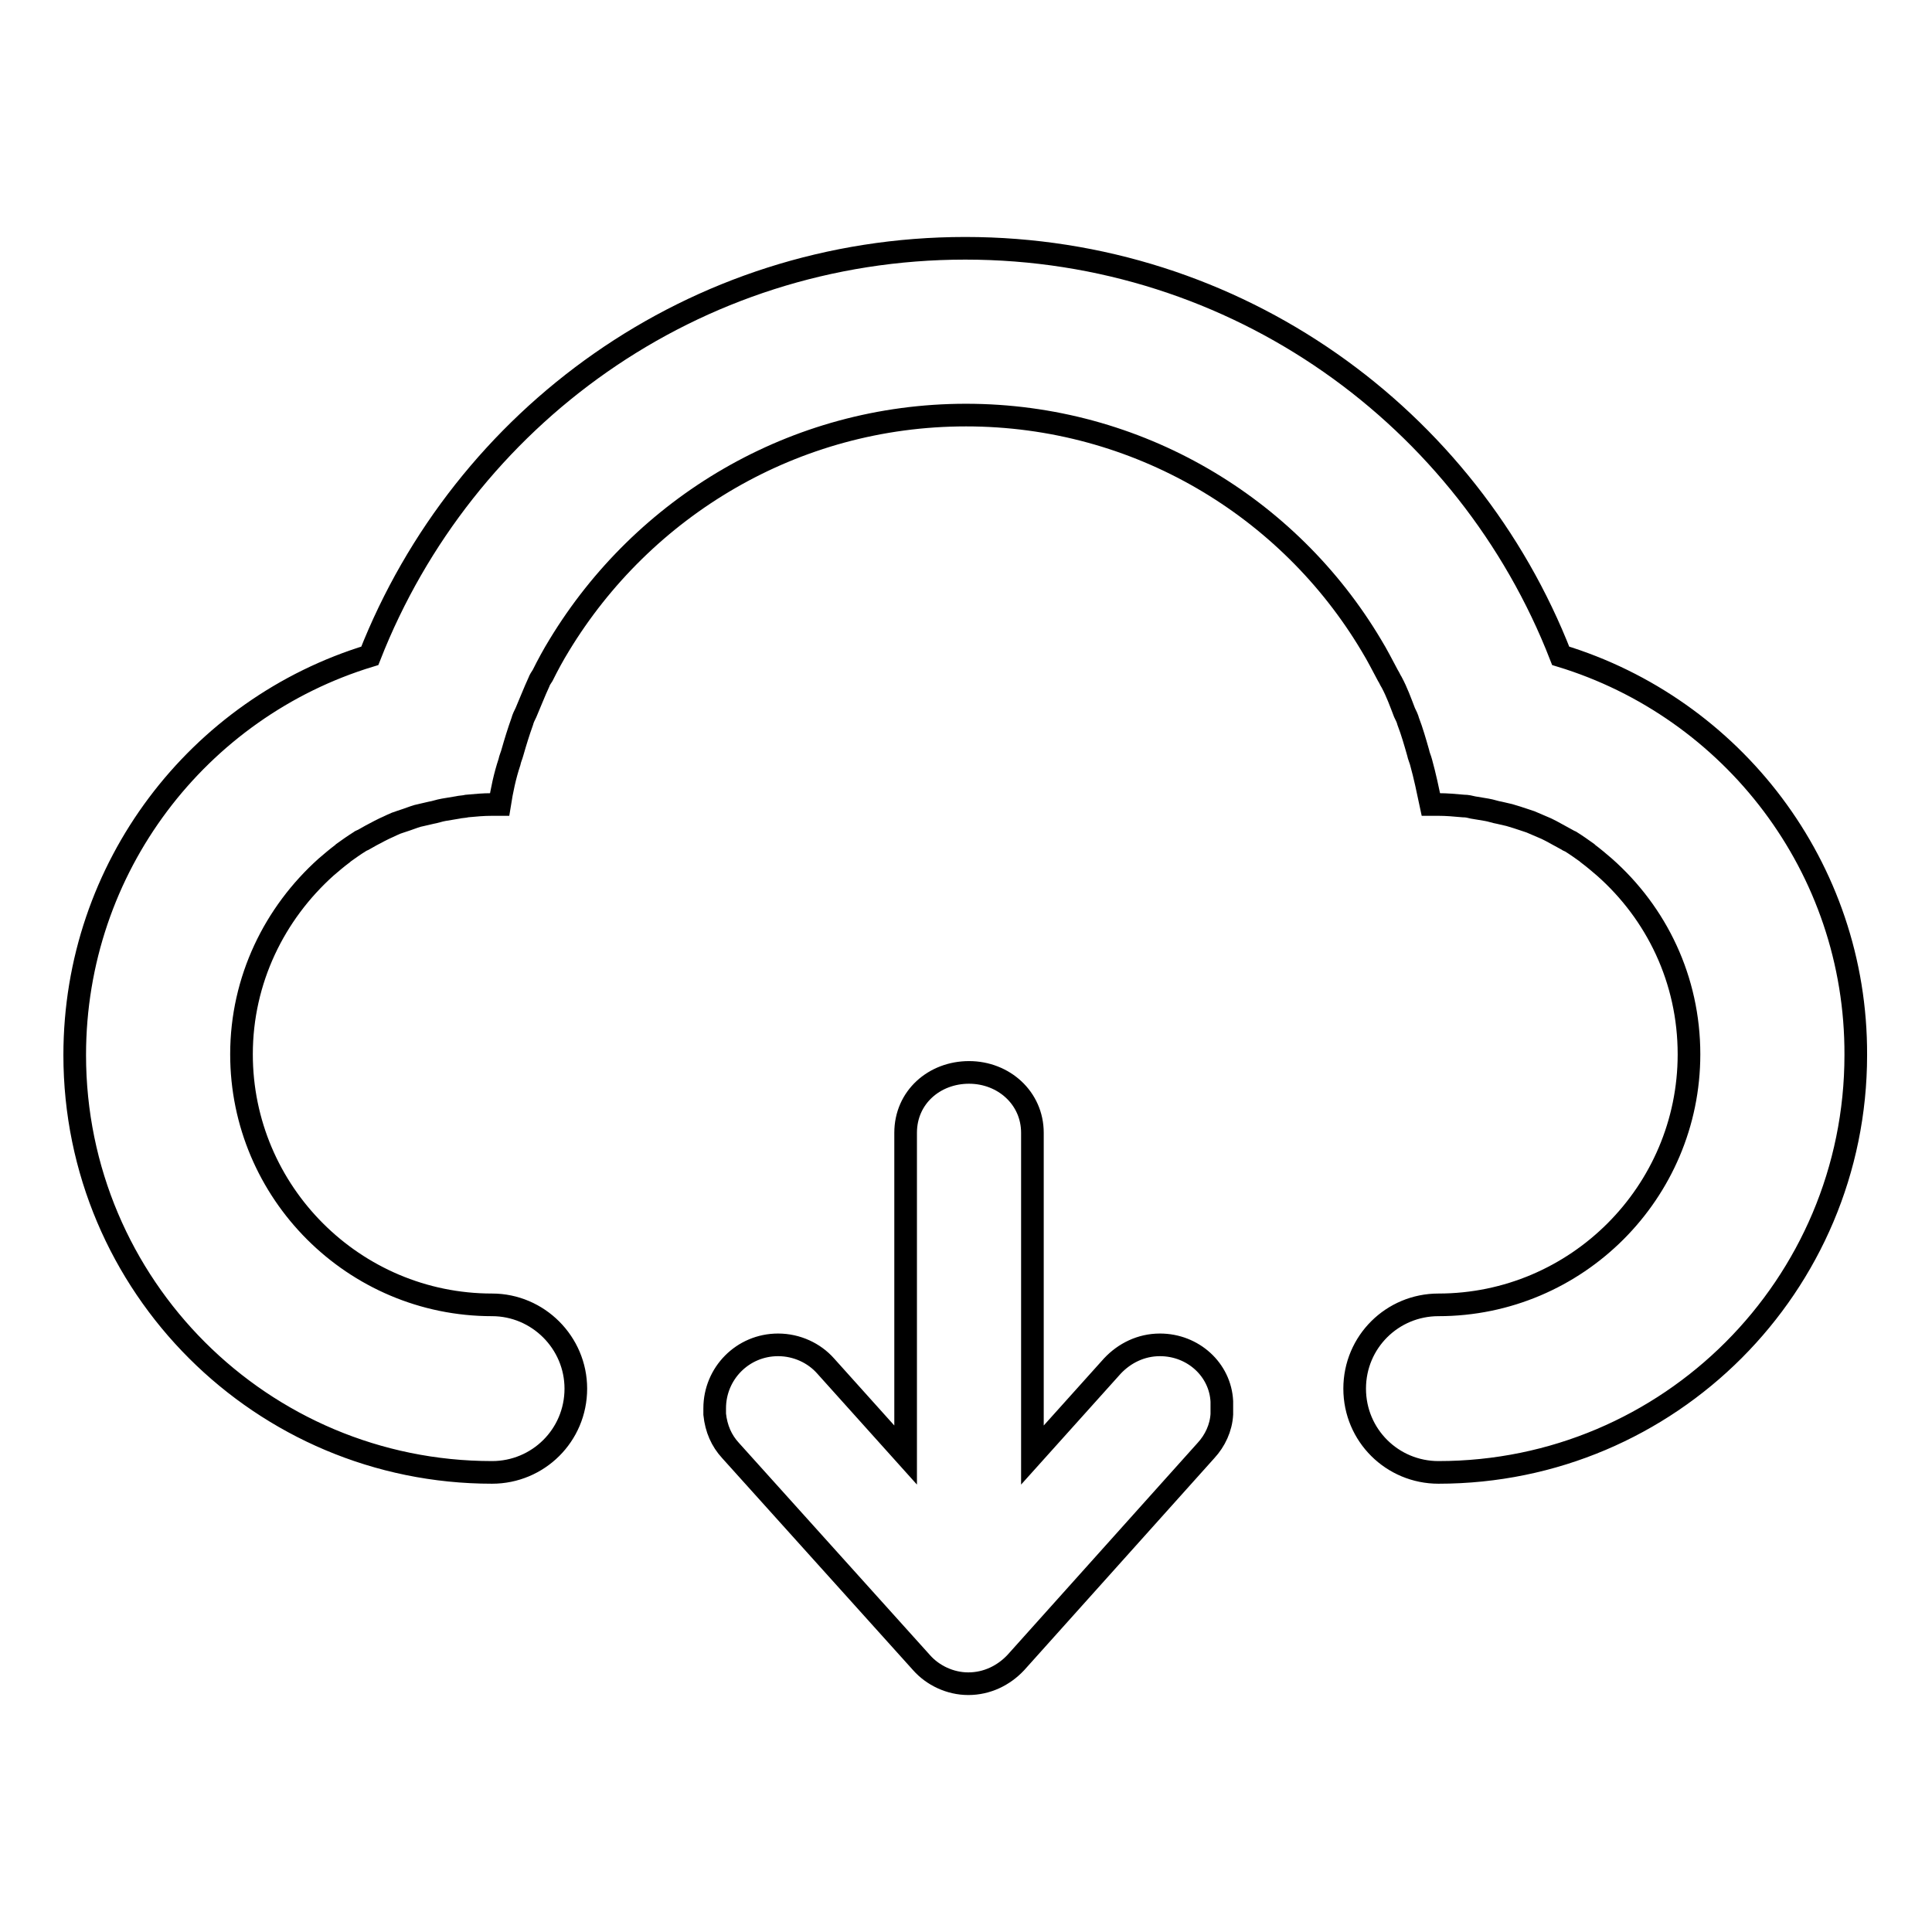 <?xml version="1.0" encoding="utf-8"?>
<!-- Svg Vector Icons : http://www.onlinewebfonts.com/icon -->
<!DOCTYPE svg PUBLIC "-//W3C//DTD SVG 1.1//EN" "http://www.w3.org/Graphics/SVG/1.1/DTD/svg11.dtd">
<svg version="1.1" xmlns="http://www.w3.org/2000/svg" xmlns:xlink="http://www.w3.org/1999/xlink" x="0px" y="0px" viewBox="0 0 256 256" enable-background="new 0 0 256 256" xml:space="preserve">
<g><g><path stroke-width="3" fill-opacity="0" stroke="#000000"  d="M153.7,178.2c-2.5,0-4.7,1.1-6.3,2.8l-10.6,11.8v-42.7c0-4.6-3.8-8-8.4-8c-4.6,0-8.4,3.3-8.4,8v42.7L109.4,181c-1.5-1.7-3.8-2.8-6.3-2.8c-4.7,0-8.4,3.8-8.4,8.4c0,0.3,0,0.5,0,0.8c0.2,1.9,0.9,3.5,2.1,4.8l25.3,28.1l0,0c1.5,1.7,3.8,2.8,6.2,2.8c2.5,0,4.7-1.1,6.3-2.8l0,0l25.2-28.1c1.2-1.3,2-3,2.1-4.8v0c0-0.2,0-0.5,0-0.8c0-0.3,0-0.6,0-0.9C161.7,181.5,158.1,178.2,153.7,178.2z M206.8,86.9c-12.3-31.6-42.9-54-78.9-54s-66.5,22.4-78.9,54c-22.7,6.9-39.1,28-39.1,52.9c0,30.6,24.8,55.3,55.3,55.3c6.1,0,11.1-4.9,11.1-11.1c0-6.1-5-11.1-11.1-11.1c-18.3,0-33.2-14.9-33.2-33.2c0-9.9,4.4-18.7,11.2-24.8c0.7-0.6,1.4-1.2,2.2-1.8c0,0,0.1-0.1,0.1-0.1c0.7-0.5,1.4-1,2.2-1.5c0.1-0.1,0.2-0.1,0.4-0.2c0.7-0.4,1.4-0.8,2.2-1.2c0.2-0.1,0.4-0.2,0.6-0.3c0.7-0.3,1.4-0.7,2.1-0.9c0.3-0.1,0.6-0.2,0.9-0.3c0.6-0.2,1.3-0.5,1.9-0.6c0.4-0.1,0.9-0.2,1.3-0.3c0.6-0.1,1.1-0.3,1.7-0.4c0.6-0.1,1.2-0.2,1.8-0.3c0.4-0.1,0.9-0.1,1.3-0.2c1.1-0.1,2.1-0.2,3.3-0.2c0.4,0,0.7,0,1,0c0.3-1.9,0.7-3.8,1.3-5.6c0.1-0.5,0.3-0.9,0.4-1.3c0.4-1.4,0.8-2.7,1.3-4.1c0.1-0.4,0.3-0.8,0.5-1.2c0.6-1.4,1.1-2.7,1.7-4c0.1-0.3,0.3-0.6,0.5-0.9c0.7-1.4,1.4-2.7,2.2-4C85.2,67.2,105.2,55,128,55c22.8,0,42.8,12.2,53.7,30.5c0.8,1.3,1.5,2.7,2.2,4c0.2,0.3,0.3,0.6,0.5,0.9c0.7,1.3,1.2,2.7,1.7,4c0.2,0.4,0.4,0.8,0.5,1.2c0.5,1.3,0.9,2.7,1.3,4.1c0.1,0.5,0.3,0.9,0.4,1.3c0.5,1.8,0.9,3.7,1.3,5.6c0.4,0,0.7,0,1,0c1.1,0,2.2,0.1,3.3,0.2c0.5,0,0.9,0.1,1.3,0.2c0.6,0.1,1.2,0.2,1.8,0.3c0.6,0.1,1.1,0.3,1.7,0.4c0.4,0.1,0.9,0.2,1.3,0.3c0.7,0.2,1.3,0.4,1.9,0.6c0.3,0.1,0.6,0.2,0.9,0.3c0.7,0.3,1.4,0.6,2.1,0.9c0.2,0.1,0.4,0.2,0.6,0.3c0.7,0.4,1.5,0.8,2.2,1.2c0.1,0.1,0.2,0.1,0.4,0.2c0.8,0.5,1.5,1,2.2,1.5c0,0,0.1,0.1,0.1,0.1c0.8,0.6,1.5,1.2,2.2,1.8c6.9,6.1,11.2,14.9,11.2,24.8c0,18.3-14.9,33.2-33.2,33.2c-6.1,0-11.1,4.9-11.1,11.1s5,11.1,11.1,11.1c30.6,0,55.3-24.8,55.3-55.3C246,114.9,229.5,93.8,206.8,86.9z"/></g></g>
</svg>
